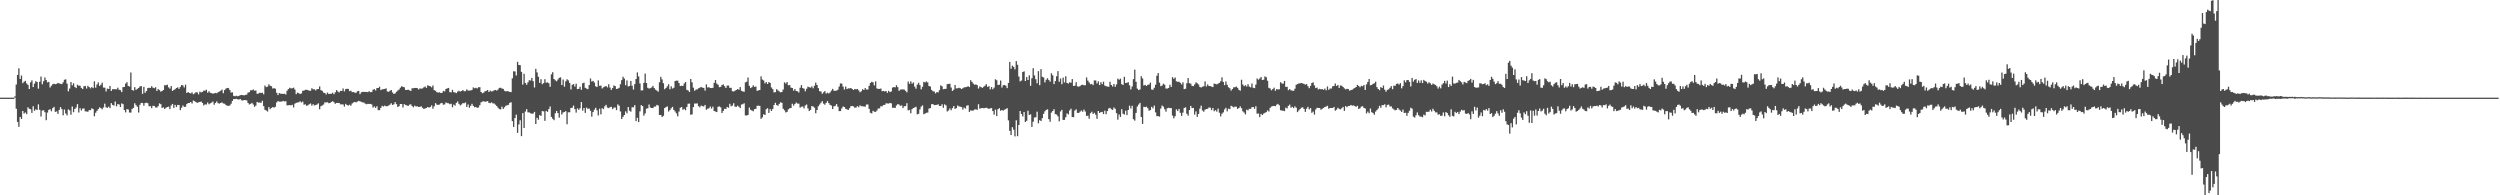 <svg xmlns="http://www.w3.org/2000/svg" width="1920" height="150"><path d="M0 75.000h1v1.000H0zM1 75.000h1v1.000H1zM2 75.000h1v1.000H2zM3 75.000h1v1.000H3zM4 75.000h1v1.000H4zM5 75.000h1v1.000H5zM6 75.000h1v1.000H6zM7 75.000h1v1.000H7zM8 75.000h1v1.000H8zM9 75.000h1v1.000H9zM10 75.000h1v1.000H10zM11 74.010h1v1.000H11zM12 64.923h1v18.607H12zM13 57.555h1v36.090H13zM14 52.455h1v44.934H14zM15 60.604h1v29.264H15zM16 57.989h1v33.362H16zM17 63.918h1v21.339H17zM18 62.792h1v24.422H18zM19 62.055h1v24.320H19zM20 64.097h1v23.565H20zM21 65.173h1v17.268H21zM22 68.365h1v15.170H22zM23 63.231h1v20.664H23zM24 61.743h1v24.937H24zM25 66.892h1v14.701H25zM26 64.234h1v20.879H26zM27 62.380h1v21.520H27zM28 63.024h1v21.487H28zM29 68.073h1v12.085H29zM30 62.783h1v21.520H30zM31 58.767h1v30.739H31zM32 64.705h1v20.257H32zM33 62.380h1v22.251H33zM34 59.495h1v26.674H34zM35 61.465h1v30.852H35zM36 63.276h1v23.181H36zM37 62.876h1v21.497H37zM38 67.151h1v16.754H38zM39 65.849h1v19.620H39zM40 64.652h1v18.441H40zM41 64.304h1v17.759H41zM42 64.646h1v21.289H42zM43 64.410h1v21.151H43zM44 63.665h1v23.780H44zM45 64.100h1v20.324H45zM46 64.375h1v17.911H46zM47 64.628h1v19.215H47zM48 63.247h1v25.312H48zM49 61.231h1v22.872H49zM50 60.931h1v26.251H50zM51 64.197h1v24.447H51zM52 70.123h1v13.912H52zM53 67.987h1v16.782H53zM54 63.037h1v25.065H54zM55 65.549h1v16.275H55zM56 63.931h1v22.245H56zM57 66.750h1v16.914H57zM58 67.621h1v14.964H58zM59 65.082h1v14.901H59zM60 65.806h1v20.630H60zM61 65.856h1v17.258H61zM62 67.543h1v17.273H62zM63 68.413h1v14.978H63zM64 66.276h1v17.001H64zM65 66.003h1v19.490H65zM66 67.994h1v17.625H66zM67 65.892h1v19.970H67zM68 66.880h1v17.679H68zM69 67.862h1v16.776H69zM70 66.892h1v16.293H70zM71 67.696h1v16.082H71zM72 62.488h1v26.786H72zM73 67.324h1v19.261H73zM74 64.936h1v20.186H74zM75 63.280h1v20.534H75zM76 65.980h1v16.508H76zM77 65.097h1v17.954H77zM78 63.511h1v20.469H78zM79 67.208h1v15.346H79zM80 67.351h1v12.286H80zM81 70.221h1v12.212H81zM82 68.051h1v14.746H82zM83 68.336h1v13.583H83zM84 65.980h1v17.045H84zM85 69.833h1v9.377H85zM86 68.487h1v12.082H86zM87 68.483h1v12.630H87zM88 68.487h1v9.478H88zM89 68.612h1v13.049H89zM90 67.308h1v12.681H90zM91 68.928h1v11.318H91zM92 69.278h1v12.956H92zM93 70.702h1v8.714H93zM94 66.909h1v13.117H94zM95 66.758h1v17.792H95zM96 64.216h1v22.108H96zM97 63.148h1v20.657H97zM98 65.974h1v18.125H98zM99 66.434h1v19.997H99zM100 55.677h1v30.782H100zM101 69.121h1v14.522H101zM102 69.617h1v13.214H102zM103 66.923h1v12.397H103zM104 68.958h1v11.850H104zM105 68.192h1v13.827H105zM106 67.531h1v18.887H106zM107 66.330h1v14.139H107zM108 66.122h1v12.902H108zM109 72.100h1v7.036H109zM110 66.682h1v14.543H110zM111 71.295h1v7.830H111zM112 69.909h1v8.962H112zM113 67.690h1v11.571H113zM114 67.355h1v14.233H114zM115 67.508h1v13.980H115zM116 66.210h1v16.879H116zM117 67.313h1v13.954H117zM118 67.734h1v13.601H118zM119 66.982h1v15.549H119zM120 69.857h1v12.737H120zM121 68.424h1v13.148H121zM122 69.161h1v10.228H122zM123 70.379h1v9.665H123zM124 69.900h1v12.984H124zM125 69.046h1v13.459H125zM126 65.451h1v18.279H126zM127 65.496h1v17.269H127zM128 65.068h1v17.110H128zM129 67.061h1v14.844H129zM130 68.045h1v15.784H130zM131 66.101h1v14.882H131zM132 69.845h1v9.958H132zM133 69.084h1v13.788H133zM134 68.494h1v12.026H134zM135 67.592h1v14.564H135zM136 67.078h1v13.523H136zM137 68.264h1v12.428H137zM138 66.697h1v17.889H138zM139 65.285h1v17.443H139zM140 65.635h1v15.375H140zM141 67.181h1v14.942H141zM142 65.031h1v16.917H142zM143 71.438h1v8.474H143zM144 70.661h1v8.453H144zM145 71.434h1v7.694H145zM146 71.733h1v6.616H146zM147 70.943h1v8.554H147zM148 72.421h1v4.811H148zM149 71.739h1v5.978H149zM150 70.813h1v7.647H150zM151 70.942h1v8.035H151zM152 72.519h1v6.094H152zM153 70.380h1v7.909H153zM154 70.973h1v6.997H154zM155 70.555h1v8.490H155zM156 69.575h1v11.424H156zM157 69.651h1v10.520H157zM158 68.897h1v11.381H158zM159 71.169h1v7.528H159zM160 70.086h1v9.974H160zM161 71.205h1v8.178H161zM162 71.539h1v7.313H162zM163 71.914h1v6.047H163zM164 71.691h1v8.745H164zM165 71.371h1v7.734H165zM166 71.627h1v6.239H166zM167 70.794h1v8.460H167zM168 70.272h1v9.285H168zM169 69.669h1v9.362H169zM170 68.809h1v9.829H170zM171 71.599h1v7.879H171zM172 69.164h1v10.492H172zM173 68.081h1v12.484H173zM174 67.516h1v13.731H174zM175 67.673h1v13.559H175zM176 69.176h1v11.887H176zM177 71.056h1v8.625H177zM178 70.894h1v6.627H178zM179 73.622h1v2.457H179zM180 73.915h1v2.237H180zM181 73.514h1v2.384H181zM182 73.944h1v2.301H182zM183 73.638h1v2.873H183zM184 73.099h1v2.894H184zM185 72.918h1v4.093H185zM186 73.041h1v4.198H186zM187 73.258h1v3.520H187zM188 72.864h1v4.059H188zM189 72.674h1v4.431H189zM190 71.128h1v7.992H190zM191 70.810h1v9.423H191zM192 69.338h1v10.440H192zM193 69.321h1v9.701H193zM194 68.685h1v11.558H194zM195 69.648h1v12.396H195zM196 69.453h1v11.639H196zM197 72.014h1v6.290H197zM198 71.831h1v7.018H198zM199 71.179h1v7.510H199zM200 71.418h1v7.608H200zM201 71.164h1v6.249H201zM202 72.400h1v9.121H202zM203 65.709h1v18.605H203zM204 66.932h1v17.976H204zM205 66.515h1v19.136H205zM206 64.762h1v17.455H206zM207 65.819h1v18.066H207zM208 66.236h1v16.646H208zM209 68.011h1v14.225H209zM210 67.668h1v14.999H210zM211 68.131h1v13.847H211zM212 71.233h1v7.448H212zM213 72.986h1v4.648H213zM214 71.459h1v6.598H214zM215 71.959h1v6.117H215zM216 71.991h1v5.986H216zM217 72.137h1v5.318H217zM218 71.912h1v6.007H218zM219 72.617h1v5.081H219zM220 69.641h1v11.325H220zM221 68.466h1v12.392H221zM222 67.378h1v13.298H222zM223 67.871h1v13.057H223zM224 67.790h1v12.686H224zM225 67.335h1v15.222H225zM226 68.780h1v10.835H226zM227 72.279h1v6.654H227zM228 71.141h1v7.599H228zM229 71.536h1v6.965H229zM230 72.261h1v5.565H230zM231 71.711h1v7.037H231zM232 69.719h1v8.306H232zM233 69.520h1v10.878H233zM234 69.003h1v11.155H234zM235 68.895h1v12.341H235zM236 69.212h1v11.664H236zM237 69.653h1v10.398H237zM238 69.731h1v9.721H238zM239 67.771h1v13.366H239zM240 68.557h1v11.469H240zM241 68.619h1v12.387H241zM242 69.410h1v11.251H242zM243 68.509h1v11.721H243zM244 68.422h1v10.960H244zM245 66.338h1v17.590H245zM246 69.242h1v12.343H246zM247 69.794h1v11.190H247zM248 71.128h1v9.130H248zM249 71.430h1v7.187H249zM250 72.558h1v6.208H250zM251 71.107h1v7.370H251zM252 72.156h1v7.100H252zM253 72.071h1v7.023H253zM254 71.973h1v6.319H254zM255 71.209h1v6.498H255zM256 72.375h1v6.181H256zM257 70.888h1v8.837H257zM258 69.152h1v9.889H258zM259 70.284h1v8.820H259zM260 70.958h1v8.120H260zM261 69.803h1v10.389H261zM262 69.819h1v10.321H262zM263 67.945h1v12.289H263zM264 70.183h1v11.685H264zM265 68.469h1v11.317H265zM266 68.128h1v12.522H266zM267 68.303h1v12.777H267zM268 69.966h1v10.475H268zM269 69.707h1v11.447H269zM270 70.834h1v8.627H270zM271 70.681h1v7.990H271zM272 71.152h1v7.150H272zM273 71.262h1v7.398H273zM274 70.088h1v7.953H274zM275 69.850h1v7.641H275zM276 72.294h1v5.546H276zM277 70.936h1v7.290H277zM278 70.540h1v8.118H278zM279 70.572h1v8.248H279zM280 70.585h1v9.007H280zM281 70.582h1v9.473H281zM282 70.820h1v8.951H282zM283 70.040h1v9.806H283zM284 70.766h1v9.001H284zM285 70.732h1v9.516H285zM286 68.936h1v13.692H286zM287 68.479h1v13.281H287zM288 69.455h1v13.368H288zM289 67.650h1v13.947H289zM290 67.580h1v17.048H290zM291 66.606h1v17.994H291zM292 69.216h1v13.634H292zM293 68.560h1v12.758H293zM294 68.525h1v13.293H294zM295 68.279h1v12.808H295zM296 67.825h1v13.786H296zM297 70.258h1v11.298H297zM298 70.512h1v10.511H298zM299 69.732h1v10.657H299zM300 69.115h1v10.195H300zM301 70.996h1v9.570H301zM302 72.166h1v7.950H302zM303 71.735h1v6.689H303zM304 70.485h1v9.499H304zM305 69.525h1v12.655H305zM306 68.739h1v12.787H306zM307 67.342h1v12.519H307zM308 66.206h1v13.706H308zM309 66.695h1v15.817H309zM310 67.010h1v12.965H310zM311 69.081h1v11.527H311zM312 69.063h1v11.958H312zM313 68.840h1v12.561H313zM314 69.340h1v11.040H314zM315 69.866h1v10.250H315zM316 67.768h1v13.673H316zM317 67.774h1v14.652H317zM318 67.509h1v13.624H318zM319 67.511h1v14.267H319zM320 67.693h1v13.954H320zM321 68.708h1v13.398H321zM322 67.876h1v14.222H322zM323 68.121h1v13.520H323zM324 67.879h1v14.935H324zM325 67.091h1v16.581H325zM326 66.388h1v16.950H326zM327 67.490h1v15.413H327zM328 65.558h1v16.621H328zM329 65.966h1v16.745H329zM330 66.272h1v15.876H330zM331 67.059h1v13.865H331zM332 65.637h1v17.860H332zM333 69.221h1v12.433H333zM334 69.721h1v9.473H334zM335 70.762h1v9.502H335zM336 71.112h1v9.466H336zM337 70.870h1v9.424H337zM338 71.381h1v7.999H338zM339 71.329h1v7.720H339zM340 69.832h1v10.598H340zM341 70.205h1v9.966H341zM342 68.352h1v10.269H342zM343 67.839h1v11.358H343zM344 67.538h1v11.746H344zM345 70.742h1v9.342H345zM346 70.900h1v8.792H346zM347 68.966h1v13.417H347zM348 70.795h1v9.525H348zM349 71.031h1v10.078H349zM350 71.515h1v7.502H350zM351 70.366h1v7.573H351zM352 69.711h1v10.072H352zM353 70.374h1v10.575H353zM354 69.870h1v10.378H354zM355 69.099h1v10.101H355zM356 70.097h1v9.195H356zM357 70.002h1v8.716H357zM358 68.648h1v13.546H358zM359 69.522h1v10.686H359zM360 69.535h1v13.230H360zM361 69.458h1v11.869H361zM362 69.120h1v10.597H362zM363 67.144h1v14.142H363zM364 67.803h1v14.598H364zM365 67.417h1v14.708H365zM366 67.920h1v14.934H366zM367 67.008h1v15.508H367zM368 66.979h1v13.818H368zM369 70.680h1v7.907H369zM370 71.608h1v6.378H370zM371 71.166h1v6.601H371zM372 70.109h1v8.060H372zM373 69.789h1v8.205H373zM374 69.135h1v8.465H374zM375 70.681h1v8.324H375zM376 69.572h1v9.706H376zM377 70.275h1v8.315H377zM378 69.983h1v9.408H378zM379 69.382h1v10.067H379zM380 69.066h1v11.335H380zM381 69.559h1v11.885H381zM382 68.749h1v13.986H382zM383 67.465h1v16.369H383zM384 67.387h1v16.634H384zM385 67.988h1v13.950H385zM386 68.262h1v15.423H386zM387 69.742h1v12.651H387zM388 70.178h1v11.024H388zM389 69.950h1v10.916H389zM390 70.244h1v10.313H390zM391 70.576h1v8.407H391zM392 70.735h1v7.801H392zM393 60.142h1v32.870H393zM394 54.719h1v42.753H394zM395 54.876h1v35.795H395zM396 57.950h1v30.112H396zM397 47.483h1v54.567H397zM398 49.855h1v45.721H398zM399 50.052h1v42.324H399zM400 55.190h1v49.384H400zM401 64.962h1v21.897H401zM402 56.638h1v41.686H402zM403 63.722h1v21.922H403zM404 65.079h1v18.740H404zM405 63.235h1v23.040H405zM406 61.595h1v24.779H406zM407 61.874h1v25.139H407zM408 59.872h1v27.489H408zM409 62.374h1v24.808H409zM410 67.172h1v18.754H410zM411 52.826h1v42.427H411zM412 55.624h1v34.870H412zM413 58.925h1v33.015H413zM414 63.655h1v24.738H414zM415 60.848h1v28.191H415zM416 64.677h1v20.624H416zM417 63.837h1v21.728H417zM418 60.828h1v32.011H418zM419 63.477h1v21.650H419zM420 63.289h1v22.627H420zM421 63.887h1v19.910H421zM422 66.601h1v15.153H422zM423 57.088h1v32.680H423zM424 55.446h1v35.792H424zM425 60.652h1v31.651H425zM426 61.710h1v25.271H426zM427 62.411h1v22.807H427zM428 61.058h1v25.794H428zM429 59.776h1v30.587H429zM430 59.408h1v25.145H430zM431 65.356h1v22.596H431zM432 61.065h1v25.385H432zM433 66.558h1v19.400H433zM434 62.449h1v22.918H434zM435 60.862h1v34.593H435zM436 61.753h1v24.531H436zM437 63.693h1v22.548H437zM438 68.701h1v14.245H438zM439 65.203h1v17.487H439zM440 64.539h1v16.569H440zM441 66.445h1v17.373H441zM442 64.282h1v22.183H442zM443 68.455h1v14.801H443zM444 68.229h1v16.104H444zM445 66.625h1v16.544H445zM446 68.963h1v9.444H446zM447 63.955h1v21.057H447zM448 63.478h1v19.536H448zM449 67.409h1v19.254H449zM450 68.028h1v14.594H450zM451 68.527h1v15.085H451zM452 65.344h1v17.996H452zM453 60.272h1v24.756H453zM454 62.638h1v26.977H454zM455 62.091h1v23.957H455zM456 63.410h1v20.827H456zM457 66.246h1v16.521H457zM458 66.843h1v17.888H458zM459 61.761h1v26.857H459zM460 65.879h1v17.636H460zM461 65.738h1v22.058H461zM462 67.966h1v15.139H462zM463 67.020h1v16.783H463zM464 66.465h1v15.202H464zM465 66.061h1v14.483H465zM466 67.144h1v15.504H466zM467 64.741h1v18.309H467zM468 67.217h1v15.107H468zM469 69.001h1v12.999H469zM470 67.641h1v16.182H470zM471 65.568h1v17.110H471zM472 66.168h1v16.343H472zM473 68.361h1v16.236H473zM474 68.080h1v12.118H474zM475 67.451h1v13.714H475zM476 64.644h1v20.970H476zM477 61.551h1v29.844H477zM478 58.955h1v30.752H478zM479 60.348h1v27.963H479zM480 65.420h1v20.111H480zM481 61.762h1v25.263H481zM482 66.419h1v15.775H482zM483 65.972h1v19.022H483zM484 62.166h1v23.587H484zM485 65.813h1v16.580H485zM486 68.737h1v13.679H486zM487 64.612h1v16.131H487zM488 60.690h1v32.332H488zM489 55.621h1v34.836H489zM490 58.744h1v34.997H490zM491 64.102h1v21.379H491zM492 69.489h1v11.249H492zM493 69.351h1v12.144H493zM494 63.647h1v25.208H494zM495 56.508h1v30.591H495zM496 63.745h1v19.731H496zM497 67.438h1v15.705H497zM498 68.065h1v12.192H498zM499 67.688h1v14.885H499zM500 67.117h1v15.808H500zM501 65.949h1v17.061H501zM502 67.643h1v14.241H502zM503 68.879h1v12.954H503zM504 69.570h1v10.956H504zM505 70.348h1v10.718H505zM506 63.186h1v25.136H506zM507 58.960h1v29.297H507zM508 60.973h1v28.911H508zM509 63.883h1v25.094H509zM510 68.518h1v14.467H510zM511 67.517h1v14.720H511zM512 66.279h1v15.453H512zM513 64.699h1v20.942H513zM514 68.540h1v15.971H514zM515 66.313h1v16.837H515zM516 68.015h1v14.083H516zM517 67.362h1v16.994H517zM518 62.233h1v23.397H518zM519 61.903h1v25.168H519zM520 61.945h1v27.399H520zM521 63.818h1v21.834H521zM522 66.079h1v16.641H522zM523 65.780h1v16.418H523zM524 66.044h1v18.211H524zM525 64.085h1v19.518H525zM526 62.961h1v21.722H526zM527 68.966h1v13.140H527zM528 69.411h1v10.263H528zM529 70.593h1v8.973H529zM530 60.651h1v27.486H530zM531 63.255h1v24.612H531zM532 67.314h1v14.932H532zM533 69.673h1v9.861H533zM534 68.869h1v10.628H534zM535 68.548h1v10.853H535zM536 67.790h1v13.698H536zM537 67.326h1v15.125H537zM538 66.755h1v14.310H538zM539 67.313h1v14.254H539zM540 67.544h1v14.217H540zM541 69.562h1v11.049H541zM542 64.827h1v19.431H542zM543 67.155h1v16.370H543zM544 66.909h1v16.258H544zM545 67.607h1v14.214H545zM546 67.628h1v15.801H546zM547 67.446h1v14.457H547zM548 63.659h1v21.589H548zM549 61.492h1v24.183H549zM550 64.209h1v21.865H550zM551 65.068h1v16.963H551zM552 66.987h1v14.712H552zM553 66.726h1v15.691H553zM554 65.345h1v21.423H554zM555 64.812h1v20.395H555zM556 66.188h1v17.377H556zM557 67.566h1v16.163H557zM558 65.746h1v16.356H558zM559 65.706h1v17.027H559zM560 67.504h1v12.216H560zM561 67.441h1v14.147H561zM562 70.035h1v11.051H562zM563 70.261h1v9.058H563zM564 69.632h1v12.280H564zM565 69.050h1v12.970H565zM566 68.424h1v12.722H566zM567 68.877h1v13.104H567zM568 66.850h1v16.181H568zM569 69.760h1v10.540H569zM570 70.230h1v9.774H570zM571 70.460h1v8.873H571zM572 63.306h1v25.299H572zM573 62.699h1v26.055H573zM574 59.528h1v28.690H574zM575 65.881h1v16.712H575zM576 67.621h1v16.682H576zM577 66.952h1v17.923H577zM578 65.526h1v19.946H578zM579 66.725h1v17.068H579zM580 66.432h1v17.160H580zM581 69.800h1v11.506H581zM582 69.364h1v11.722H582zM583 69.108h1v12.262H583zM584 58.642h1v32.649H584zM585 61.084h1v29.094H585zM586 61.776h1v25.998H586zM587 64.051h1v24.283H587zM588 63.018h1v20.827H588zM589 64.504h1v18.599H589zM590 63.045h1v23.694H590zM591 63.683h1v20.132H591zM592 67.164h1v18.086H592zM593 68.466h1v15.173H593zM594 70.954h1v9.688H594zM595 70.751h1v8.201H595zM596 68.487h1v12.210H596zM597 69.434h1v11.809H597zM598 70.247h1v9.517H598zM599 70.931h1v7.606H599zM600 70.656h1v8.336H600zM601 68.756h1v14.759H601zM602 63.206h1v21.515H602zM603 64.162h1v22.236H603zM604 63.040h1v22.883H604zM605 65.468h1v18.518H605zM606 65.351h1v17.807H606zM607 67.299h1v15.660H607zM608 67.581h1v12.105H608zM609 69.628h1v11.506H609zM610 68.392h1v11.543H610zM611 69.868h1v8.892H611zM612 70.083h1v9.435H612zM613 71.013h1v8.593H613zM614 67.374h1v15.320H614zM615 65.359h1v16.603H615zM616 67.637h1v14.204H616zM617 68.089h1v15.178H617zM618 70.100h1v10.874H618zM619 68.134h1v12.148H619zM620 66.569h1v16.680H620zM621 66.990h1v18.334H621zM622 67.291h1v17.122H622zM623 66.339h1v15.101H623zM624 67.821h1v13.989H624zM625 65.874h1v16.829H625zM626 63.441h1v23.530H626zM627 65.301h1v19.203H627zM628 67.697h1v13.946H628zM629 69.980h1v10.281H629zM630 70.299h1v8.651H630zM631 72.045h1v5.612H631zM632 70.915h1v8.709H632zM633 69.945h1v10.505H633zM634 71.822h1v7.200H634zM635 71.193h1v6.473H635zM636 71.774h1v7.430H636zM637 71.032h1v9.482H637zM638 69.592h1v11.447H638zM639 68.267h1v15.504H639zM640 69.681h1v12.002H640zM641 69.757h1v11.560H641zM642 69.599h1v10.332H642zM643 68.866h1v13.106H643zM644 66.447h1v18.897H644zM645 64.054h1v21.230H645zM646 64.234h1v19.079H646zM647 66.488h1v15.283H647zM648 68.750h1v13.485H648zM649 66.473h1v17.088H649zM650 68.387h1v15.635H650zM651 67.822h1v16.638H651zM652 67.867h1v15.241H652zM653 67.587h1v13.971H653zM654 68.375h1v12.984H654zM655 69.136h1v12.635H655zM656 68.322h1v14.409H656zM657 68.681h1v13.880H657zM658 68.307h1v13.205H658zM659 69.426h1v12.979H659zM660 70.852h1v10.069H660zM661 70.082h1v11.508H661zM662 68.488h1v13.130H662zM663 69.119h1v12.675H663zM664 67.628h1v14.314H664zM665 68.691h1v11.582H665zM666 68.760h1v11.492H666zM667 65.938h1v17.693H667zM668 63.688h1v22.933H668zM669 62.782h1v24.375H669zM670 63.248h1v21.838H670zM671 65.593h1v20.204H671zM672 62.535h1v23.355H672zM673 67.869h1v17.030H673zM674 68.307h1v15.061H674zM675 68.232h1v14.996H675zM676 67.996h1v13.601H676zM677 70.037h1v11.649H677zM678 69.854h1v10.814H678zM679 70.264h1v10.251H679zM680 69.813h1v9.526H680zM681 71.293h1v8.190H681zM682 69.735h1v9.815H682zM683 70.746h1v8.313H683zM684 70.220h1v9.133H684zM685 67.260h1v15.525H685zM686 66.835h1v15.861H686zM687 67.129h1v15.827H687zM688 65.446h1v15.549H688zM689 66.919h1v13.070H689zM690 69.766h1v10.510H690zM691 68.828h1v12.494H691zM692 68.638h1v12.313H692zM693 68.650h1v14.355H693zM694 68.793h1v12.844H694zM695 69.776h1v11.674H695zM696 70.893h1v8.346H696zM697 62.592h1v22.178H697zM698 64.342h1v20.055H698zM699 62.467h1v24.504H699zM700 64.256h1v19.555H700zM701 63.323h1v19.623H701zM702 66.496h1v16.051H702zM703 68.102h1v13.922H703zM704 64.959h1v22.838H704zM705 63.593h1v23.806H705zM706 65.355h1v18.653H706zM707 68.624h1v13.303H707zM708 66.645h1v14.293H708zM709 62.891h1v24.809H709zM710 63.308h1v23.896H710zM711 62.498h1v24.133H711zM712 63.317h1v23.083H712zM713 66.036h1v17.381H713zM714 66.457h1v16.524H714zM715 69.021h1v11.079H715zM716 70.091h1v9.808H716zM717 70.256h1v10.489H717zM718 71.709h1v8.950H718zM719 70.711h1v9.838H719zM720 70.949h1v9.114H720zM721 69.223h1v12.155H721zM722 65.592h1v15.838H722zM723 66.267h1v13.829H723zM724 68.486h1v14.325H724zM725 68.306h1v11.846H725zM726 68.197h1v12.747H726zM727 64.670h1v20.944H727zM728 64.451h1v20.371H728zM729 64.306h1v18.955H729zM730 67.249h1v17.433H730zM731 69.842h1v13.180H731zM732 68.889h1v12.571H732zM733 65.204h1v18.406H733zM734 67.910h1v15.166H734zM735 67.785h1v13.246H735zM736 67.421h1v14.303H736zM737 67.715h1v14.182H737zM738 68.424h1v13.828H738zM739 67.748h1v16.421H739zM740 67.059h1v15.556H740zM741 66.971h1v16.412H741zM742 66.756h1v14.321H742zM743 66.126h1v14.766H743zM744 66.851h1v19.099H744zM745 61.608h1v23.104H745zM746 62.862h1v22.207H746zM747 64.213h1v20.693H747zM748 65.089h1v19.014H748zM749 64.822h1v19.163H749zM750 65.407h1v18.980H750zM751 67.979h1v12.112H751zM752 66.357h1v17.086H752zM753 66.940h1v16.156H753zM754 67.495h1v15.395H754zM755 66.601h1v16.548H755zM756 65.771h1v17.235H756zM757 64.666h1v18.017H757zM758 66.718h1v16.419H758zM759 66.148h1v17.490H759zM760 68.634h1v14.569H760zM761 66.859h1v16.128H761zM762 68.577h1v16.746H762zM763 67.262h1v20.791H763zM764 60.880h1v23.302H764zM765 61.637h1v27.509H765zM766 65.270h1v18.635H766zM767 65.037h1v18.061H767zM768 61.854h1v23.210H768zM769 67.202h1v17.302H769zM770 65.451h1v19.542H770zM771 65.230h1v18.989H771zM772 65.833h1v17.987H772zM773 67.668h1v15.445H773zM774 63.685h1v28.762H774zM775 47.562h1v52.950H775zM776 52.781h1v50.969H776zM777 50.422h1v47.258H777zM778 51.338h1v48.221H778zM779 53.241h1v51.526H779zM780 46.935h1v45.450H780zM781 49.756h1v54.859H781zM782 58.772h1v37.224H782zM783 62.490h1v22.773H783zM784 61.838h1v25.707H784zM785 55.292h1v34.149H785zM786 54.800h1v31.241H786zM787 62.267h1v31.435H787zM788 59.167h1v33.588H788zM789 61.457h1v23.595H789zM790 57.847h1v30.398H790zM791 65.896h1v21.909H791zM792 60.107h1v37.371H792zM793 52.382h1v41.097H793zM794 57.925h1v32.349H794zM795 60.833h1v29.232H795zM796 63.963h1v21.816H796zM797 54.618h1v40.088H797zM798 65.434h1v26.887H798zM799 53.071h1v39.860H799zM800 59.000h1v31.777H800zM801 59.475h1v27.994H801zM802 63.295h1v22.190H802zM803 61.226h1v23.223H803zM804 60.119h1v23.860H804zM805 61.482h1v29.992H805zM806 62.686h1v30.798H806zM807 56.283h1v30.187H807zM808 57.831h1v27.416H808zM809 64.580h1v19.273H809zM810 62.254h1v25.413H810zM811 58.580h1v29.373H811zM812 54.620h1v34.736H812zM813 62.753h1v30.407H813zM814 60.326h1v25.295H814zM815 64.669h1v19.693H815zM816 59.611h1v32.521H816zM817 63.317h1v28.742H817zM818 58.579h1v31.449H818zM819 63.687h1v23.408H819zM820 64.224h1v23.626H820zM821 63.202h1v21.651H821zM822 63.562h1v19.949H822zM823 60.738h1v29.110H823zM824 66.016h1v23.996H824zM825 65.813h1v19.119H825zM826 63.128h1v20.828H826zM827 66.342h1v20.361H827zM828 66.577h1v20.170H828zM829 66.128h1v19.640H829zM830 65.209h1v19.699H830zM831 65.056h1v20.762H831zM832 65.473h1v18.706H832zM833 65.502h1v20.159H833zM834 59.510h1v29.505H834zM835 61.904h1v26.929H835zM836 63.307h1v27.878H836zM837 64.705h1v22.248H837zM838 64.398h1v21.410H838zM839 65.396h1v22.133H839zM840 61.751h1v24.855H840zM841 61.774h1v26.323H841zM842 64.126h1v27.133H842zM843 62.486h1v22.745H843zM844 65.312h1v21.399H844zM845 63.145h1v22.989H845zM846 64.639h1v21.260H846zM847 62.746h1v24.883H847zM848 65.671h1v19.337H848zM849 66.183h1v21.540H849zM850 66.433h1v18.845H850zM851 66.656h1v16.665H851zM852 62.789h1v20.051H852zM853 65.265h1v18.662H853zM854 66.470h1v17.925H854zM855 64.516h1v18.046H855zM856 66.668h1v16.901H856zM857 64.837h1v22.045H857zM858 60.430h1v31.486H858zM859 61.249h1v26.685H859zM860 60.433h1v29.376H860zM861 64.596h1v19.293H861zM862 65.280h1v22.088H862zM863 58.984h1v28.956H863zM864 63.765h1v21.296H864zM865 63.609h1v24.771H865zM866 63.119h1v21.361H866zM867 65.560h1v15.603H867zM868 68.642h1v14.732H868zM869 66.409h1v14.867H869zM870 60.761h1v30.805H870zM871 53.522h1v39.086H871zM872 62.845h1v23.873H872zM873 68.056h1v13.775H873zM874 69.156h1v11.108H874zM875 68.654h1v10.369H875zM876 58.520h1v31.350H876zM877 60.269h1v34.908H877zM878 65.617h1v16.393H878zM879 65.185h1v17.077H879zM880 66.061h1v15.872H880zM881 65.118h1v17.997H881zM882 64.941h1v20.027H882zM883 63.414h1v21.130H883zM884 68.707h1v13.388H884zM885 68.964h1v14.258H885zM886 67.447h1v13.640H886zM887 65.090h1v21.243H887zM888 58.148h1v31.072H888zM889 56.103h1v33.038H889zM890 63.458h1v26.162H890zM891 66.183h1v17.246H891zM892 65.693h1v15.371H892zM893 64.241h1v17.663H893zM894 65.085h1v18.855H894zM895 67.988h1v17.774H895zM896 67.986h1v15.170H896zM897 67.539h1v15.230H897zM898 65.069h1v17.957H898zM899 66.768h1v16.211H899zM900 59.284h1v29.456H900zM901 60.503h1v30.383H901zM902 59.505h1v29.744H902zM903 62.476h1v21.507H903zM904 62.845h1v22.468H904zM905 62.703h1v20.975H905zM906 63.666h1v22.990H906zM907 64.845h1v24.142H907zM908 63.214h1v23.274H908zM909 68.438h1v14.437H909zM910 68.155h1v14.269H910zM911 63.924h1v23.404H911zM912 59.979h1v28.850H912zM913 63.897h1v20.653H913zM914 64.240h1v17.104H914zM915 65.961h1v17.065H915zM916 66.132h1v16.768H916zM917 64.885h1v23.110H917zM918 63.211h1v22.323H918zM919 63.942h1v25.828H919zM920 64.849h1v22.669H920zM921 66.743h1v16.715H921zM922 67.232h1v13.923H922zM923 66.536h1v18.336H923zM924 66.260h1v19.549H924zM925 62.489h1v21.761H925zM926 66.410h1v17.303H926zM927 64.867h1v18.701H927zM928 66.026h1v16.529H928zM929 66.098h1v16.629H929zM930 66.578h1v17.990H930zM931 66.886h1v16.054H931zM932 64.208h1v21.266H932zM933 64.474h1v20.084H933zM934 64.831h1v20.893H934zM935 64.188h1v19.194H935zM936 63.681h1v22.883H936zM937 62.395h1v26.998H937zM938 59.401h1v27.897H938zM939 62.922h1v23.339H939zM940 65.377h1v18.627H940zM941 62.549h1v20.240H941zM942 65.150h1v20.371H942zM943 67.022h1v16.423H943zM944 67.795h1v16.000H944zM945 69.587h1v11.647H945zM946 68.421h1v13.422H946zM947 67.061h1v15.398H947zM948 66.982h1v14.825H948zM949 66.451h1v15.592H949zM950 67.410h1v16.199H950zM951 68.975h1v14.038H951zM952 69.638h1v12.064H952zM953 61.239h1v21.908H953zM954 64.905h1v20.599H954zM955 66.192h1v20.221H955zM956 65.455h1v22.384H956zM957 66.445h1v17.767H957zM958 64.641h1v20.169H958zM959 66.523h1v17.028H959zM960 67.094h1v16.493H960zM961 64.133h1v18.233H961zM962 67.418h1v14.752H962zM963 67.699h1v15.876H963zM964 64.956h1v16.666H964zM965 60.249h1v27.048H965zM966 61.174h1v25.981H966zM967 60.305h1v29.637H967zM968 59.202h1v28.265H968zM969 61.415h1v26.957H969zM970 61.238h1v25.994H970zM971 58.661h1v28.010H971zM972 59.341h1v26.749H972zM973 62.022h1v22.761H973zM974 67.432h1v18.211H974zM975 67.983h1v14.849H975zM976 69.356h1v12.457H976zM977 68.388h1v13.094H977zM978 67.324h1v14.046H978zM979 69.717h1v11.862H979zM980 68.428h1v12.030H980zM981 68.742h1v11.021H981zM982 68.568h1v12.303H982zM983 63.113h1v21.534H983zM984 64.067h1v20.900H984zM985 64.235h1v20.751H985zM986 62.136h1v23.190H986zM987 66.735h1v15.973H987zM988 66.686h1v16.581H988zM989 69.272h1v12.029H989zM990 68.388h1v11.958H990zM991 69.362h1v13.363H991zM992 69.598h1v12.406H992zM993 69.773h1v13.295H993zM994 68.153h1v13.536H994zM995 65.150h1v17.585H995zM996 64.539h1v21.593H996zM997 64.080h1v20.755H997zM998 63.944h1v19.797H998zM999 63.725h1v18.952H999zM1000 64.107h1v18.310H1000zM1001 64.399h1v19.255H1001zM1002 65.016h1v20.918H1002zM1003 64.584h1v18.930H1003zM1004 66.216h1v15.861H1004zM1005 67.718h1v16.293H1005zM1006 66.012h1v17.058H1006zM1007 63.736h1v22.885H1007zM1008 63.226h1v22.469H1008zM1009 65.602h1v22.404H1009zM1010 67.655h1v16.402H1010zM1011 67.221h1v15.595H1011zM1012 68.713h1v14.190H1012zM1013 68.221h1v14.726H1013zM1014 68.613h1v15.681H1014zM1015 68.366h1v15.180H1015zM1016 69.009h1v13.875H1016zM1017 67.968h1v14.169H1017zM1018 69.323h1v12.490H1018zM1019 66.396h1v14.819H1019zM1020 68.989h1v14.536H1020zM1021 67.981h1v14.967H1021zM1022 67.982h1v14.900H1022zM1023 66.305h1v16.644H1023zM1024 66.007h1v16.123H1024zM1025 64.138h1v20.856H1025zM1026 66.045h1v18.198H1026zM1027 65.204h1v17.611H1027zM1028 67.538h1v16.072H1028zM1029 65.648h1v18.368H1029zM1030 65.867h1v17.257H1030zM1031 66.799h1v15.316H1031zM1032 67.879h1v17.291H1032zM1033 68.654h1v12.817H1033zM1034 68.185h1v14.169H1034zM1035 68.397h1v12.953H1035zM1036 69.612h1v11.750H1036zM1037 69.188h1v11.415H1037zM1038 68.898h1v12.310H1038zM1039 68.090h1v12.831H1039zM1040 67.512h1v13.989H1040zM1041 66.836h1v15.182H1041zM1042 65.201h1v16.030H1042zM1043 65.985h1v17.680H1043zM1044 67.005h1v16.208H1044zM1045 65.887h1v15.963H1045zM1046 66.261h1v15.367H1046zM1047 65.240h1v17.673H1047zM1048 69.084h1v14.214H1048zM1049 64.752h1v22.410H1049zM1050 62.937h1v22.788H1050zM1051 60.693h1v26.289H1051zM1052 65.486h1v17.875H1052zM1053 65.184h1v20.983H1053zM1054 64.347h1v22.491H1054zM1055 63.956h1v24.165H1055zM1056 62.716h1v22.972H1056zM1057 66.898h1v17.658H1057zM1058 68.362h1v15.003H1058zM1059 69.278h1v12.052H1059zM1060 66.849h1v15.978H1060zM1061 67.561h1v13.172H1061zM1062 65.709h1v15.064H1062zM1063 68.879h1v11.186H1063zM1064 70.397h1v12.063H1064zM1065 68.950h1v11.648H1065zM1066 68.625h1v11.712H1066zM1067 67.449h1v14.335H1067zM1068 66.143h1v15.592H1068zM1069 68.513h1v14.728H1069zM1070 65.763h1v18.287H1070zM1071 65.955h1v18.757H1071zM1072 64.475h1v19.880H1072zM1073 64.119h1v18.806H1073zM1074 64.998h1v19.102H1074zM1075 63.895h1v21.065H1075zM1076 67.851h1v18.126H1076zM1077 66.124h1v18.056H1077zM1078 61.700h1v25.090H1078zM1079 63.229h1v23.340H1079zM1080 61.552h1v27.377H1080zM1081 61.441h1v25.261H1081zM1082 62.898h1v22.170H1082zM1083 66.416h1v16.334H1083zM1084 59.877h1v23.565H1084zM1085 62.667h1v26.949H1085zM1086 61.301h1v29.012H1086zM1087 60.744h1v27.821H1087zM1088 63.717h1v22.674H1088zM1089 61.800h1v26.693H1089zM1090 63.600h1v25.913H1090zM1091 61.713h1v27.894H1091zM1092 63.775h1v26.307H1092zM1093 61.358h1v26.721H1093zM1094 62.269h1v26.346H1094zM1095 62.781h1v23.084H1095zM1096 64.141h1v21.782H1096zM1097 63.175h1v22.584H1097zM1098 63.987h1v20.285H1098zM1099 65.170h1v20.480H1099zM1100 64.163h1v19.334H1100zM1101 64.761h1v20.359H1101zM1102 65.228h1v21.106H1102zM1103 66.285h1v20.020H1103zM1104 68.006h1v20.086H1104zM1105 66.497h1v21.203H1105zM1106 67.846h1v21.201H1106zM1107 64.949h1v23.849H1107zM1108 63.892h1v22.478H1108zM1109 62.083h1v27.196H1109zM1110 64.161h1v21.906H1110zM1111 61.883h1v24.926H1111zM1112 66.867h1v21.650H1112zM1113 64.693h1v25.031H1113zM1114 66.006h1v17.961H1114zM1115 58.851h1v30.156H1115zM1116 64.120h1v25.336H1116zM1117 64.215h1v21.660H1117zM1118 63.608h1v23.237H1118zM1119 63.434h1v22.507H1119zM1120 61.381h1v26.223H1120zM1121 62.374h1v23.356H1121zM1122 63.254h1v21.058H1122zM1123 64.869h1v20.021H1123zM1124 62.891h1v21.678H1124zM1125 63.338h1v23.865H1125zM1126 63.825h1v23.743H1126zM1127 62.119h1v24.667H1127zM1128 61.616h1v26.251H1128zM1129 60.581h1v30.970H1129zM1130 63.439h1v22.068H1130zM1131 61.350h1v26.204H1131zM1132 66.804h1v15.228H1132zM1133 67.356h1v17.500H1133zM1134 67.340h1v15.295H1134zM1135 67.128h1v23.242H1135zM1136 63.977h1v24.866H1136zM1137 64.054h1v22.300H1137zM1138 64.732h1v24.531H1138zM1139 64.483h1v19.959H1139zM1140 63.925h1v21.009H1140zM1141 65.458h1v18.303H1141zM1142 64.697h1v20.278H1142zM1143 65.945h1v17.089H1143zM1144 61.440h1v26.095H1144zM1145 58.979h1v27.924H1145zM1146 60.494h1v29.477H1146zM1147 62.675h1v26.220H1147zM1148 64.609h1v22.708H1148zM1149 63.884h1v21.479H1149zM1150 62.380h1v24.727H1150zM1151 64.294h1v24.619H1151zM1152 64.308h1v20.375H1152zM1153 65.132h1v21.451H1153zM1154 66.847h1v17.145H1154zM1155 67.515h1v18.370H1155zM1156 56.673h1v36.465H1156zM1157 60.657h1v34.881H1157zM1158 48.150h1v47.875H1158zM1159 46.734h1v55.925H1159zM1160 50.434h1v44.180H1160zM1161 51.938h1v45.924H1161zM1162 57.606h1v33.558H1162zM1163 53.224h1v36.593H1163zM1164 61.001h1v34.518H1164zM1165 63.640h1v22.921H1165zM1166 61.103h1v23.603H1166zM1167 65.702h1v21.357H1167zM1168 59.168h1v31.171H1168zM1169 61.607h1v30.519H1169zM1170 61.850h1v24.450H1170zM1171 62.206h1v25.481H1171zM1172 58.520h1v26.893H1172zM1173 63.765h1v25.128H1173zM1174 61.711h1v32.535H1174zM1175 60.602h1v24.230H1175zM1176 56.235h1v38.221H1176zM1177 61.841h1v23.269H1177zM1178 62.354h1v26.493H1178zM1179 62.173h1v21.878H1179zM1180 65.024h1v23.687H1180zM1181 61.340h1v23.903H1181zM1182 60.795h1v22.515H1182zM1183 67.327h1v18.268H1183zM1184 67.411h1v17.532H1184zM1185 65.493h1v18.025H1185zM1186 60.173h1v27.159H1186zM1187 60.831h1v27.763H1187zM1188 62.424h1v20.424H1188zM1189 63.256h1v23.923H1189zM1190 62.776h1v23.325H1190zM1191 65.465h1v16.473H1191zM1192 66.477h1v17.187H1192zM1193 64.668h1v23.305H1193zM1194 63.531h1v23.596H1194zM1195 63.170h1v23.740H1195zM1196 65.471h1v16.173H1196zM1197 67.158h1v17.875H1197zM1198 60.670h1v26.686H1198zM1199 65.361h1v19.350H1199zM1200 63.754h1v19.717H1200zM1201 67.377h1v15.894H1201zM1202 66.339h1v19.178H1202zM1203 67.205h1v16.621H1203zM1204 66.201h1v16.955H1204zM1205 63.683h1v17.537H1205zM1206 66.454h1v18.443H1206zM1207 64.667h1v19.390H1207zM1208 66.947h1v14.548H1208zM1209 64.750h1v18.254H1209zM1210 64.552h1v21.202H1210zM1211 64.393h1v20.840H1211zM1212 66.521h1v17.877H1212zM1213 67.982h1v15.330H1213zM1214 67.469h1v14.318H1214zM1215 67.007h1v16.489H1215zM1216 67.424h1v16.761H1216zM1217 64.916h1v20.402H1217zM1218 64.656h1v20.728H1218zM1219 68.019h1v14.471H1219zM1220 66.772h1v16.606H1220zM1221 66.670h1v14.645H1221zM1222 68.079h1v15.176H1222zM1223 66.445h1v15.372H1223zM1224 66.861h1v14.566H1224zM1225 67.568h1v13.884H1225zM1226 70.015h1v11.150H1226zM1227 69.840h1v11.921H1227zM1228 69.510h1v11.107H1228zM1229 66.627h1v14.356H1229zM1230 68.930h1v13.587H1230zM1231 68.057h1v12.623H1231zM1232 67.806h1v13.027H1232zM1233 67.539h1v12.564H1233zM1234 67.288h1v15.954H1234zM1235 66.002h1v15.253H1235zM1236 69.336h1v11.003H1236zM1237 69.187h1v12.527H1237zM1238 68.717h1v13.372H1238zM1239 65.791h1v19.616H1239zM1240 63.286h1v20.501H1240zM1241 63.587h1v21.762H1241zM1242 64.756h1v20.348H1242zM1243 62.474h1v22.194H1243zM1244 63.417h1v20.887H1244zM1245 66.457h1v16.147H1245zM1246 62.725h1v19.514H1246zM1247 66.978h1v14.758H1247zM1248 66.150h1v14.657H1248zM1249 66.667h1v16.871H1249zM1250 66.464h1v16.921H1250zM1251 66.393h1v18.097H1251zM1252 67.883h1v13.000H1252zM1253 68.293h1v14.873H1253zM1254 68.371h1v13.470H1254zM1255 66.027h1v17.383H1255zM1256 68.664h1v13.564H1256zM1257 65.387h1v17.777H1257zM1258 66.587h1v16.234H1258zM1259 64.451h1v19.505H1259zM1260 66.076h1v18.052H1260zM1261 65.754h1v18.616H1261zM1262 65.007h1v16.260H1262zM1263 66.227h1v15.648H1263zM1264 63.670h1v20.517H1264zM1265 65.837h1v16.114H1265zM1266 67.475h1v14.003H1266zM1267 68.406h1v13.793H1267zM1268 66.610h1v15.513H1268zM1269 66.840h1v17.915H1269zM1270 60.938h1v24.078H1270zM1271 62.666h1v22.471H1271zM1272 64.543h1v21.253H1272zM1273 65.527h1v20.786H1273zM1274 65.600h1v18.739H1274zM1275 64.864h1v19.935H1275zM1276 59.772h1v23.583H1276zM1277 62.838h1v21.345H1277zM1278 64.512h1v23.284H1278zM1279 68.160h1v17.196H1279zM1280 65.430h1v19.933H1280zM1281 63.908h1v27.777H1281zM1282 62.659h1v23.663H1282zM1283 62.567h1v24.032H1283zM1284 64.331h1v24.545H1284zM1285 64.380h1v19.936H1285zM1286 65.630h1v21.455H1286zM1287 68.467h1v13.649H1287zM1288 69.789h1v10.800H1288zM1289 70.468h1v9.835H1289zM1290 66.015h1v15.133H1290zM1291 68.333h1v15.081H1291zM1292 66.341h1v16.739H1292zM1293 68.240h1v16.449H1293zM1294 66.215h1v17.850H1294zM1295 65.096h1v17.738H1295zM1296 67.227h1v15.162H1296zM1297 64.329h1v19.616H1297zM1298 62.913h1v22.106H1298zM1299 62.377h1v24.391H1299zM1300 63.573h1v23.041H1300zM1301 57.580h1v30.269H1301zM1302 63.004h1v25.932H1302zM1303 64.285h1v19.556H1303zM1304 64.450h1v21.808H1304zM1305 65.492h1v19.023H1305zM1306 61.775h1v22.312H1306zM1307 65.197h1v18.997H1307zM1308 66.016h1v18.607H1308zM1309 64.393h1v19.886H1309zM1310 66.914h1v16.648H1310zM1311 65.311h1v18.571H1311zM1312 65.835h1v16.348H1312zM1313 64.481h1v19.080H1313zM1314 65.375h1v17.350H1314zM1315 65.872h1v18.616H1315zM1316 63.843h1v18.289H1316zM1317 62.973h1v24.007H1317zM1318 60.323h1v26.677H1318zM1319 64.317h1v20.783H1319zM1320 63.728h1v22.945H1320zM1321 64.055h1v21.709H1321zM1322 65.123h1v22.200H1322zM1323 64.963h1v20.840H1323zM1324 65.644h1v20.968H1324zM1325 64.543h1v21.750H1325zM1326 66.329h1v20.449H1326zM1327 65.948h1v16.571H1327zM1328 66.709h1v15.713H1328zM1329 64.365h1v20.938H1329zM1330 64.519h1v19.203H1330zM1331 67.863h1v17.036H1331zM1332 68.383h1v15.271H1332zM1333 66.661h1v16.671H1333zM1334 63.685h1v20.420H1334zM1335 60.267h1v27.897H1335zM1336 60.335h1v29.455H1336zM1337 57.445h1v30.607H1337zM1338 63.219h1v24.068H1338zM1339 63.366h1v24.400H1339zM1340 62.614h1v23.950H1340zM1341 63.100h1v20.758H1341zM1342 67.299h1v16.854H1342zM1343 64.348h1v19.023H1343zM1344 65.376h1v17.812H1344zM1345 64.699h1v20.184H1345zM1346 64.246h1v24.043H1346zM1347 56.973h1v31.703H1347zM1348 57.108h1v35.822H1348zM1349 56.806h1v33.937H1349zM1350 60.883h1v28.205H1350zM1351 61.970h1v24.333H1351zM1352 56.254h1v29.287H1352zM1353 60.866h1v27.069H1353zM1354 60.187h1v30.715H1354zM1355 64.971h1v21.058H1355zM1356 68.212h1v18.663H1356zM1357 66.278h1v15.334H1357zM1358 65.454h1v17.365H1358zM1359 65.324h1v18.563H1359zM1360 65.237h1v21.277H1360zM1361 66.937h1v17.499H1361zM1362 67.830h1v16.863H1362zM1363 66.250h1v15.122H1363zM1364 64.185h1v20.511H1364zM1365 59.440h1v28.856H1365zM1366 62.304h1v25.176H1366zM1367 60.339h1v28.636H1367zM1368 64.481h1v20.971H1368zM1369 64.526h1v18.731H1369zM1370 63.335h1v21.060H1370zM1371 66.518h1v17.406H1371zM1372 66.154h1v19.704H1372zM1373 66.939h1v18.362H1373zM1374 67.648h1v18.213H1374zM1375 67.309h1v18.932H1375zM1376 64.496h1v22.207H1376zM1377 65.313h1v23.773H1377zM1378 61.914h1v22.001H1378zM1379 65.259h1v22.691H1379zM1380 66.481h1v16.822H1380zM1381 65.154h1v16.348H1381zM1382 63.885h1v23.209H1382zM1383 60.875h1v25.838H1383zM1384 59.463h1v28.526H1384zM1385 62.588h1v23.265H1385zM1386 66.378h1v16.935H1386zM1387 63.993h1v19.765H1387zM1388 63.966h1v21.604H1388zM1389 63.502h1v19.896H1389zM1390 65.441h1v17.865H1390zM1391 68.914h1v16.398H1391zM1392 68.502h1v13.009H1392zM1393 69.988h1v10.314H1393zM1394 69.918h1v11.504H1394zM1395 69.825h1v11.397H1395zM1396 67.617h1v12.141H1396zM1397 70.173h1v10.629H1397zM1398 70.963h1v8.270H1398zM1399 70.352h1v9.794H1399zM1400 67.381h1v13.596H1400zM1401 68.773h1v12.905H1401zM1402 69.685h1v11.775H1402zM1403 70.375h1v9.792H1403zM1404 70.243h1v9.130H1404zM1405 70.588h1v11.181H1405zM1406 68.351h1v12.479H1406zM1407 66.650h1v18.417H1407zM1408 64.087h1v20.721H1408zM1409 68.123h1v14.630H1409zM1410 67.373h1v15.466H1410zM1411 67.823h1v15.825H1411zM1412 66.829h1v19.061H1412zM1413 65.838h1v16.576H1413zM1414 67.212h1v16.526H1414zM1415 68.802h1v12.618H1415zM1416 68.342h1v11.936H1416zM1417 68.333h1v11.254H1417zM1418 68.060h1v12.280H1418zM1419 68.197h1v12.616H1419zM1420 69.621h1v11.597H1420zM1421 69.944h1v12.165H1421zM1422 68.742h1v12.204H1422zM1423 69.713h1v11.215H1423zM1424 69.995h1v10.908H1424zM1425 69.413h1v10.189H1425zM1426 70.304h1v8.616H1426zM1427 68.575h1v11.223H1427zM1428 70.343h1v9.075H1428zM1429 69.748h1v11.192H1429zM1430 66.454h1v18.570H1430zM1431 64.651h1v19.811H1431zM1432 63.813h1v24.524H1432zM1433 65.055h1v22.360H1433zM1434 65.788h1v21.823H1434zM1435 61.629h1v23.313H1435zM1436 63.440h1v20.800H1436zM1437 64.310h1v20.509H1437zM1438 65.875h1v16.097H1438zM1439 63.898h1v18.095H1439zM1440 66.456h1v13.615H1440zM1441 67.285h1v13.153H1441zM1442 68.899h1v12.218H1442zM1443 68.667h1v10.157H1443zM1444 69.278h1v11.042H1444zM1445 69.082h1v12.316H1445zM1446 69.763h1v11.455H1446zM1447 68.995h1v11.150H1447zM1448 65.530h1v17.317H1448zM1449 65.604h1v16.654H1449zM1450 66.696h1v14.959H1450zM1451 63.955h1v19.807H1451zM1452 67.058h1v15.065H1452zM1453 67.308h1v15.296H1453zM1454 67.085h1v15.679H1454zM1455 66.036h1v16.967H1455zM1456 67.195h1v13.911H1456zM1457 68.236h1v13.233H1457zM1458 66.731h1v15.218H1458zM1459 67.692h1v16.890H1459zM1460 65.468h1v20.678H1460zM1461 64.379h1v23.015H1461zM1462 62.804h1v24.590H1462zM1463 65.851h1v18.406H1463zM1464 66.167h1v17.161H1464zM1465 66.779h1v16.666H1465zM1466 60.974h1v24.703H1466zM1467 64.227h1v23.806H1467zM1468 60.761h1v25.148H1468zM1469 65.292h1v17.975H1469zM1470 65.506h1v17.707H1470zM1471 64.501h1v19.765H1471zM1472 57.835h1v32.184H1472zM1473 58.170h1v29.378H1473zM1474 62.711h1v24.048H1474zM1475 62.956h1v21.310H1475zM1476 66.688h1v17.312H1476zM1477 65.890h1v16.207H1477zM1478 69.467h1v12.371H1478zM1479 67.179h1v15.945H1479zM1480 69.742h1v11.181H1480zM1481 68.932h1v12.215H1481zM1482 68.116h1v12.361H1482zM1483 67.644h1v12.789H1483zM1484 67.805h1v16.605H1484zM1485 66.909h1v16.227H1485zM1486 64.173h1v17.707H1486zM1487 67.221h1v14.477H1487zM1488 69.393h1v10.793H1488zM1489 67.650h1v14.181H1489zM1490 66.459h1v18.521H1490zM1491 66.843h1v16.970H1491zM1492 64.436h1v18.190H1492zM1493 64.046h1v17.676H1493zM1494 67.807h1v15.761H1494zM1495 65.978h1v17.479H1495zM1496 64.197h1v20.097H1496zM1497 67.263h1v15.191H1497zM1498 66.623h1v18.014H1498zM1499 69.172h1v12.951H1499zM1500 69.522h1v12.957H1500zM1501 66.949h1v14.867H1501zM1502 64.414h1v19.804H1502zM1503 64.257h1v20.578H1503zM1504 63.828h1v21.468H1504zM1505 65.983h1v18.248H1505zM1506 66.733h1v19.029H1506zM1507 66.600h1v19.284H1507zM1508 59.521h1v26.059H1508zM1509 63.911h1v24.087H1509zM1510 65.267h1v18.461H1510zM1511 64.166h1v18.894H1511zM1512 65.678h1v16.856H1512zM1513 64.849h1v20.180H1513zM1514 67.983h1v15.107H1514zM1515 68.921h1v15.830H1515zM1516 67.474h1v15.117H1516zM1517 66.094h1v16.115H1517zM1518 69.009h1v13.243H1518zM1519 68.830h1v12.805H1519zM1520 66.324h1v16.813H1520zM1521 68.009h1v14.277H1521zM1522 66.684h1v14.374H1522zM1523 67.727h1v15.058H1523zM1524 68.597h1v14.712H1524zM1525 61.718h1v24.817H1525zM1526 63.353h1v24.806H1526zM1527 61.231h1v28.471H1527zM1528 64.804h1v21.499H1528zM1529 65.009h1v18.646H1529zM1530 62.525h1v23.725H1530zM1531 65.664h1v19.180H1531zM1532 65.683h1v20.899H1532zM1533 63.272h1v25.701H1533zM1534 65.688h1v20.460H1534zM1535 63.728h1v20.943H1535zM1536 65.147h1v18.437H1536zM1537 55.723h1v34.495H1537zM1538 60.421h1v31.318H1538zM1539 56.862h1v33.406H1539zM1540 56.593h1v35.255H1540zM1541 49.382h1v46.924H1541zM1542 52.874h1v43.355H1542zM1543 52.266h1v35.635H1543zM1544 55.766h1v37.918H1544zM1545 59.863h1v27.501H1545zM1546 56.502h1v35.434H1546zM1547 62.622h1v20.154H1547zM1548 65.479h1v22.606H1548zM1549 64.887h1v20.810H1549zM1550 62.834h1v21.351H1550zM1551 66.996h1v18.279H1551zM1552 61.390h1v25.057H1552zM1553 65.310h1v17.407H1553zM1554 64.194h1v19.984H1554zM1555 55.514h1v35.385H1555zM1556 56.825h1v35.185H1556zM1557 59.647h1v27.826H1557zM1558 60.930h1v25.142H1558zM1559 61.444h1v27.423H1559zM1560 62.900h1v20.988H1560zM1561 64.218h1v19.051H1561zM1562 65.771h1v23.375H1562zM1563 61.685h1v20.021H1563zM1564 63.315h1v22.269H1564zM1565 62.889h1v21.032H1565zM1566 64.604h1v19.411H1566zM1567 60.614h1v25.543H1567zM1568 63.193h1v23.073H1568zM1569 64.243h1v25.508H1569zM1570 59.573h1v26.084H1570zM1571 65.704h1v17.243H1571zM1572 62.004h1v25.007H1572zM1573 66.480h1v18.313H1573zM1574 67.134h1v17.928H1574zM1575 65.050h1v18.070H1575zM1576 63.227h1v21.321H1576zM1577 67.809h1v17.603H1577zM1578 64.698h1v19.848H1578zM1579 63.233h1v24.709H1579zM1580 65.808h1v20.887H1580zM1581 66.926h1v17.922H1581zM1582 68.136h1v14.805H1582zM1583 67.055h1v18.059H1583zM1584 66.115h1v17.821H1584zM1585 67.805h1v13.834H1585zM1586 65.720h1v16.693H1586zM1587 69.182h1v12.434H1587zM1588 66.191h1v18.494H1588zM1589 66.817h1v17.847H1589zM1590 68.603h1v11.627H1590zM1591 66.440h1v17.113H1591zM1592 65.702h1v16.481H1592zM1593 67.759h1v16.608H1593zM1594 67.119h1v17.149H1594zM1595 67.561h1v18.479H1595zM1596 67.977h1v16.887H1596zM1597 61.631h1v23.561H1597zM1598 64.577h1v21.526H1598zM1599 60.818h1v25.168H1599zM1600 65.405h1v21.823H1600zM1601 64.529h1v17.449H1601zM1602 63.952h1v20.653H1602zM1603 63.586h1v21.212H1603zM1604 65.495h1v18.584H1604zM1605 66.262h1v17.425H1605zM1606 66.596h1v15.900H1606zM1607 68.173h1v13.988H1607zM1608 69.165h1v12.611H1608zM1609 67.188h1v16.065H1609zM1610 66.194h1v16.956H1610zM1611 65.779h1v16.529H1611zM1612 69.177h1v15.189H1612zM1613 66.758h1v14.894H1613zM1614 66.613h1v16.878H1614zM1615 64.916h1v18.042H1615zM1616 66.000h1v17.424H1616zM1617 65.690h1v18.457H1617zM1618 67.467h1v14.933H1618zM1619 67.580h1v15.476H1619zM1620 66.778h1v15.700H1620zM1621 64.210h1v20.979H1621zM1622 62.219h1v28.475H1622zM1623 59.203h1v31.186H1623zM1624 63.819h1v22.881H1624zM1625 65.851h1v22.714H1625zM1626 64.202h1v19.402H1626zM1627 64.633h1v21.503H1627zM1628 66.020h1v20.208H1628zM1629 64.118h1v19.964H1629zM1630 66.266h1v21.762H1630zM1631 66.975h1v16.190H1631zM1632 65.166h1v21.322H1632zM1633 62.587h1v22.639H1633zM1634 62.038h1v23.809H1634zM1635 68.429h1v16.823H1635zM1636 66.987h1v16.918H1636zM1637 66.202h1v19.563H1637zM1638 64.936h1v20.380H1638zM1639 64.713h1v19.820H1639zM1640 65.632h1v25.100H1640zM1641 66.168h1v21.410H1641zM1642 65.083h1v18.731H1642zM1643 67.371h1v16.388H1643zM1644 63.065h1v26.405H1644zM1645 60.595h1v26.377H1645zM1646 54.010h1v35.203H1646zM1647 62.022h1v23.621H1647zM1648 61.573h1v25.291H1648zM1649 66.729h1v21.465H1649zM1650 60.595h1v27.476H1650zM1651 56.667h1v31.896H1651zM1652 57.388h1v35.611H1652zM1653 57.692h1v31.648H1653zM1654 58.496h1v32.109H1654zM1655 60.239h1v31.299H1655zM1656 60.651h1v30.825H1656zM1657 58.453h1v29.178H1657zM1658 55.840h1v33.573H1658zM1659 61.045h1v30.830H1659zM1660 64.560h1v31.295H1660zM1661 58.674h1v33.538H1661zM1662 58.433h1v38.482H1662zM1663 57.130h1v41.765H1663zM1664 50.201h1v49.076H1664zM1665 45.738h1v52.452H1665zM1666 58.783h1v36.194H1666zM1667 57.589h1v37.298H1667zM1668 51.650h1v50.155H1668zM1669 45.332h1v54.311H1669zM1670 51.077h1v48.768H1670zM1671 47.918h1v55.267H1671zM1672 45.501h1v54.118H1672zM1673 56.068h1v40.742H1673zM1674 46.570h1v60.716H1674zM1675 48.130h1v54.137H1675zM1676 42.274h1v61.544H1676zM1677 49.552h1v56.615H1677zM1678 44.848h1v65.296H1678zM1679 42.721h1v73.955H1679zM1680 51.950h1v55.372H1680zM1681 44.976h1v57.598H1681zM1682 34.940h1v81.841H1682zM1683 25.906h1v108.336H1683zM1684 27.310h1v87.491H1684zM1685 42.428h1v72.558H1685zM1686 32.973h1v79.767H1686zM1687 29.777h1v91.847H1687zM1688 31.448h1v84.677H1688zM1689 30.166h1v93.205H1689zM1690 21.320h1v108.024H1690zM1691 9.969h1v119.102H1691zM1692 18.087h1v123.631H1692zM1693 18.469h1v131.854H1693zM1694 9.256h1v126.708H1694zM1695 7.430h1v126.235H1695zM1696 8.148h1v140.133H1696zM1697 8.602h1v137.757H1697zM1698 0.628h1v130.746H1698zM1699 0.143h1v143.724H1699zM1700 10.383h1v130.818H1700zM1701 15.862h1v115.838H1701zM1702 8.535h1v126.946H1702zM1703 0.072h1v150.399H1703zM1704 54.129h1v64.226H1704zM1705 69.910h1v8.705H1705zM1706 68.776h1v11.522H1706zM1707 68.359h1v13.224H1707zM1708 69.716h1v12.472H1708zM1709 68.973h1v11.904H1709zM1710 68.542h1v12.381H1710zM1711 66.606h1v13.783H1711zM1712 69.233h1v10.454H1712zM1713 70.696h1v10.323H1713zM1714 70.658h1v9.121H1714zM1715 71.292h1v7.320H1715zM1716 71.623h1v5.802H1716zM1717 72.088h1v6.126H1717zM1718 71.733h1v6.423H1718zM1719 71.950h1v6.810H1719zM1720 72.140h1v5.835H1720zM1721 71.580h1v5.895H1721zM1722 71.509h1v6.182H1722zM1723 71.395h1v6.205H1723zM1724 71.645h1v6.806H1724zM1725 71.730h1v5.906H1725zM1726 72.526h1v4.786H1726zM1727 71.950h1v5.741H1727zM1728 73.136h1v3.746H1728zM1729 73.132h1v3.932H1729zM1730 72.734h1v4.059H1730zM1731 72.707h1v5.587H1731zM1732 73.427h1v3.090H1732zM1733 73.438h1v3.621H1733zM1734 73.520h1v3.014H1734zM1735 73.348h1v3.093H1735zM1736 73.281h1v3.620H1736zM1737 73.578h1v2.817H1737zM1738 73.983h1v2.556H1738zM1739 73.521h1v2.873H1739zM1740 73.379h1v2.924H1740zM1741 73.904h1v2.426H1741zM1742 73.826h1v2.256H1742zM1743 74.113h1v1.684H1743zM1744 74.179h1v1.722H1744zM1745 74.184h1v1.557H1745zM1746 73.881h1v1.740H1746zM1747 73.960h1v2.124H1747zM1748 73.786h1v2.077H1748zM1749 74.042h1v1.839H1749zM1750 73.974h1v1.924H1750zM1751 73.742h1v2.241H1751zM1752 73.974h1v1.787H1752zM1753 74.338h1v1.347H1753zM1754 74.394h1v1.288H1754zM1755 74.300h1v1.346H1755zM1756 74.380h1v1.509H1756zM1757 74.468h1v1.114H1757zM1758 74.356h1v1.077H1758zM1759 74.452h1v1.062H1759zM1760 74.312h1v1.100H1760zM1761 74.527h1v1.007H1761zM1762 74.315h1v1.581H1762zM1763 74.582h1v1.000H1763zM1764 74.663h1v1.000H1764zM1765 74.523h1v1.000H1765zM1766 74.605h1v1.008H1766zM1767 74.457h1v1.000H1767zM1768 74.598h1v1.000H1768zM1769 74.581h1v1.000H1769zM1770 74.805h1v1.000H1770zM1771 74.734h1v1.000H1771zM1772 74.625h1v1.000H1772zM1773 74.610h1v1.000H1773zM1774 74.725h1v1.000H1774zM1775 74.800h1v1.000H1775zM1776 74.713h1v1.000H1776zM1777 74.694h1v1.000H1777zM1778 74.790h1v1.000H1778zM1779 74.768h1v1.000H1779zM1780 74.693h1v1.000H1780zM1781 74.669h1v1.000H1781zM1782 74.676h1v1.000H1782zM1783 74.762h1v1.000H1783zM1784 74.804h1v1.000H1784zM1785 74.807h1v1.000H1785zM1786 74.782h1v1.000H1786zM1787 74.807h1v1.000H1787zM1788 74.766h1v1.000H1788zM1789 74.894h1v1.000H1789zM1790 74.880h1v1.000H1790zM1791 74.833h1v1.000H1791zM1792 74.888h1v1.000H1792zM1793 74.864h1v1.000H1793zM1794 74.829h1v1.000H1794zM1795 74.891h1v1.000H1795zM1796 74.828h1v1.000H1796zM1797 74.832h1v1.000H1797zM1798 74.891h1v1.000H1798zM1799 74.900h1v1.000H1799zM1800 74.899h1v1.000H1800zM1801 74.905h1v1.000H1801zM1802 74.935h1v1.000H1802zM1803 74.949h1v1.000H1803zM1804 74.913h1v1.000H1804zM1805 74.843h1v1.000H1805zM1806 74.903h1v1.000H1806zM1807 74.838h1v1.000H1807zM1808 74.946h1v1.000H1808zM1809 74.948h1v1.000H1809zM1810 74.906h1v1.000H1810zM1811 74.929h1v1.000H1811zM1812 74.920h1v1.000H1812zM1813 74.961h1v1.000H1813zM1814 74.936h1v1.000H1814zM1815 74.908h1v1.000H1815zM1816 74.950h1v1.000H1816zM1817 74.962h1v1.000H1817zM1818 74.943h1v1.000H1818zM1819 74.918h1v1.000H1819zM1820 74.970h1v1.000H1820zM1821 74.954h1v1.000H1821zM1822 74.937h1v1.000H1822zM1823 74.953h1v1.000H1823zM1824 74.942h1v1.000H1824zM1825 74.956h1v1.000H1825zM1826 74.930h1v1.000H1826zM1827 74.953h1v1.000H1827zM1828 74.951h1v1.000H1828zM1829 74.981h1v1.000H1829zM1830 74.921h1v1.000H1830zM1831 74.942h1v1.000H1831zM1832 74.947h1v1.000H1832zM1833 74.972h1v1.000H1833zM1834 74.977h1v1.000H1834zM1835 74.958h1v1.000H1835zM1836 74.987h1v1.000H1836zM1837 74.977h1v1.000H1837zM1838 74.987h1v1.000H1838zM1839 74.986h1v1.000H1839zM1840 74.942h1v1.000H1840zM1841 74.970h1v1.000H1841zM1842 74.977h1v1.000H1842zM1843 74.987h1v1.000H1843zM1844 74.989h1v1.000H1844zM1845 74.960h1v1.000H1845zM1846 74.977h1v1.000H1846zM1847 74.970h1v1.000H1847zM1848 74.961h1v1.000H1848zM1849 74.975h1v1.000H1849zM1850 74.988h1v1.000H1850zM1851 74.971h1v1.000H1851zM1852 74.982h1v1.000H1852zM1853 74.981h1v1.000H1853zM1854 74.996h1v1.000H1854zM1855 74.992h1v1.000H1855zM1856 74.988h1v1.000H1856zM1857 74.985h1v1.000H1857zM1858 74.982h1v1.000H1858zM1859 74.992h1v1.000H1859zM1860 74.995h1v1.000H1860zM1861 74.990h1v1.000H1861zM1862 74.990h1v1.000H1862zM1863 74.982h1v1.000H1863zM1864 74.984h1v1.000H1864zM1865 74.988h1v1.000H1865zM1866 74.988h1v1.000H1866zM1867 74.994h1v1.000H1867zM1868 74.990h1v1.000H1868zM1869 74.996h1v1.000H1869zM1870 74.990h1v1.000H1870zM1871 74.991h1v1.000H1871zM1872 74.994h1v1.000H1872zM1873 74.996h1v1.000H1873zM1874 74.994h1v1.000H1874zM1875 74.993h1v1.000H1875zM1876 74.995h1v1.000H1876zM1877 74.992h1v1.000H1877zM1878 74.995h1v1.000H1878zM1879 74.997h1v1.000H1879zM1880 74.994h1v1.000H1880zM1881 74.995h1v1.000H1881zM1882 74.993h1v1.000H1882zM1883 74.995h1v1.000H1883zM1884 74.995h1v1.000H1884zM1885 74.998h1v1.000H1885zM1886 74.998h1v1.000H1886zM1887 74.998h1v1.000H1887zM1888 74.998h1v1.000H1888zM1889 74.998h1v1.000H1889zM1890 74.998h1v1.000H1890zM1891 74.996h1v1.000H1891zM1892 74.998h1v1.000H1892zM1893 74.999h1v1.000H1893zM1894 74.999h1v1.000H1894zM1895 74.997h1v1.000H1895zM1896 74.998h1v1.000H1896zM1897 74.996h1v1.000H1897zM1898 74.998h1v1.000H1898zM1899 74.996h1v1.000H1899zM1900 74.997h1v1.000H1900zM1901 74.998h1v1.000H1901zM1902 74.998h1v1.000H1902zM1903 74.998h1v1.000H1903zM1904 74.999h1v1.000H1904zM1905 74.999h1v1.000H1905zM1906 74.999h1v1.000H1906zM1907 74.999h1v1.000H1907zM1908 74.999h1v1.000H1908zM1909 74.999h1v1.000H1909zM1910 74.999h1v1.000H1910zM1911 74.999h1v1.000H1911zM1912 74.999h1v1.000H1912zM1913 74.999h1v1.000H1913zM1914 74.999h1v1.000H1914zM1915 74.998h1v1.000H1915zM1916 74.998h1v1.000H1916zM1917 74.998h1v1.000H1917zM1918 74.999h1v1.000H1918zM1919 150.000h1v1.000H1919z" fill="#4a4a4a"/></svg>